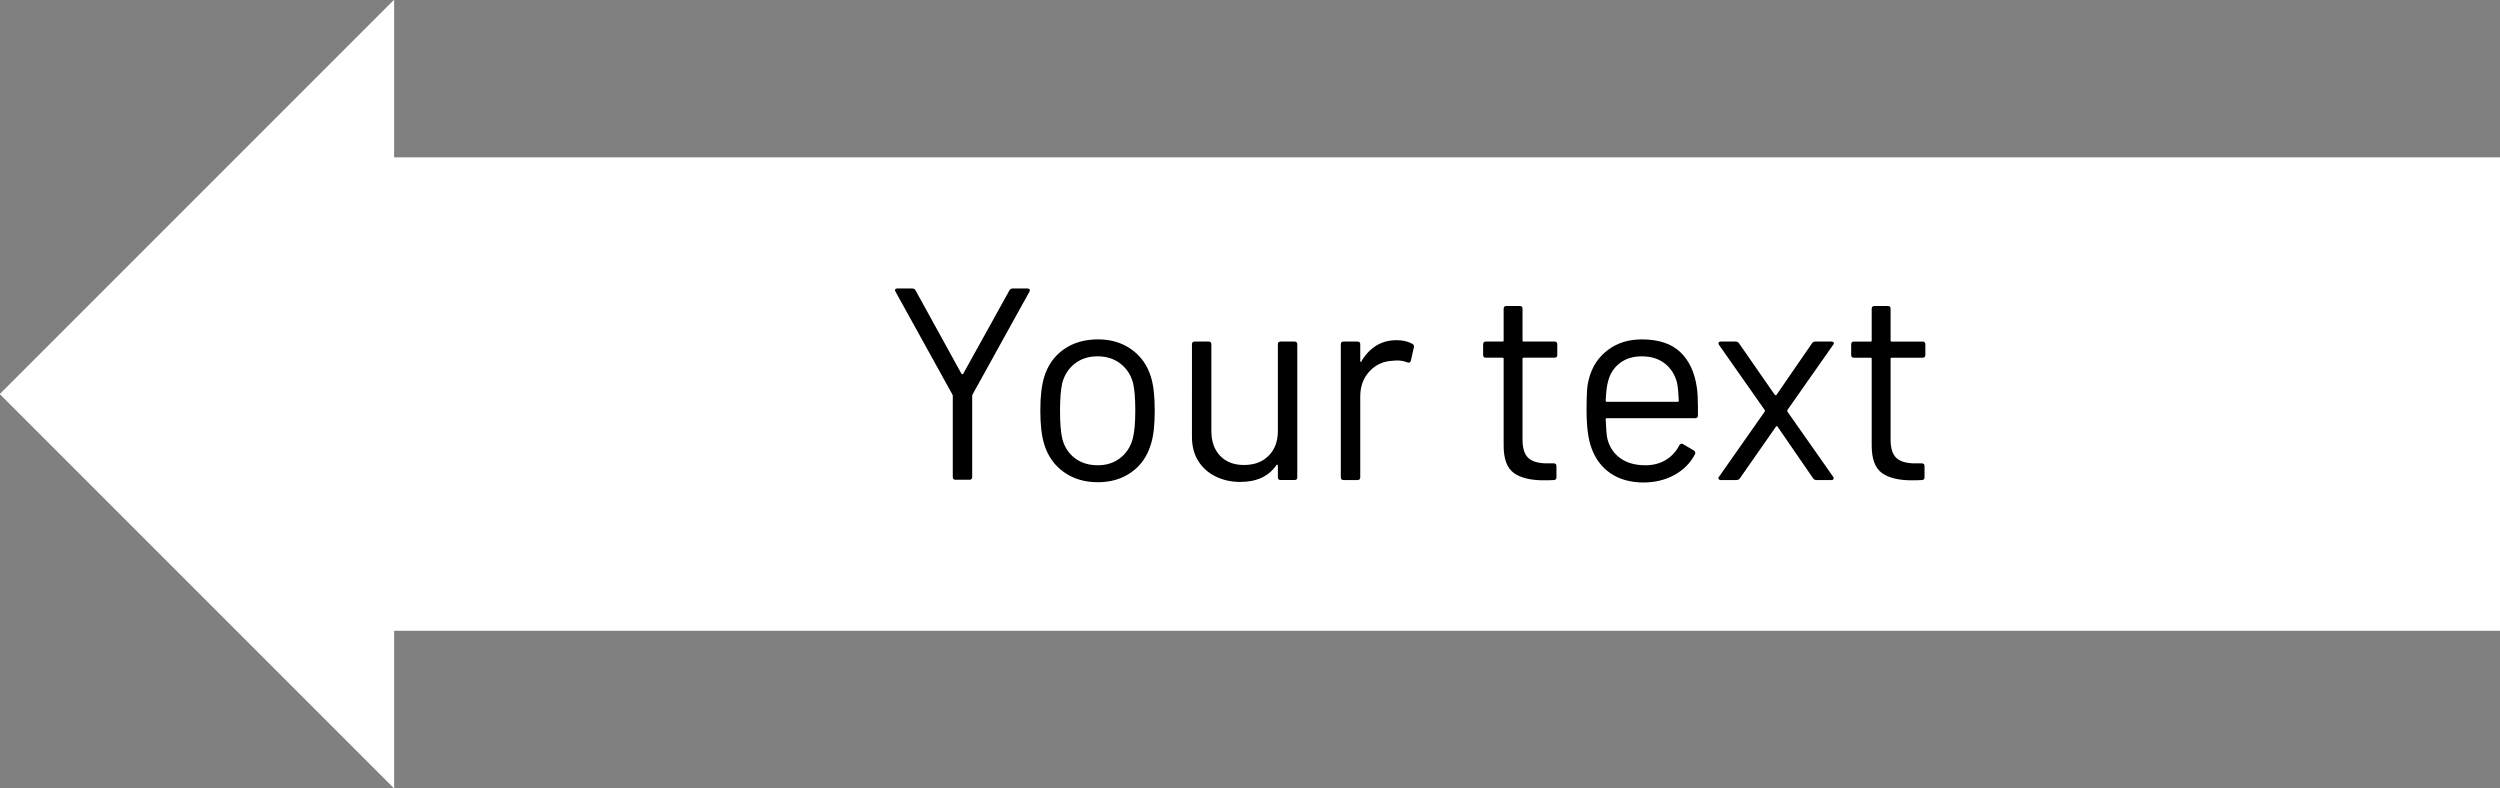 <svg xmlns="http://www.w3.org/2000/svg" xml:space="preserve" width="1114.961" viewBox="0 0 1114.96 351.496"><rect x="0" y="0" width="1114.96" height="351.496" fill="#808080" stroke="none"/><title>Plastic Signs Engraving, Left Arrow White Engraved Plastic. Fixing Method: Adhesive Tape</title><path d="M557.48 105.449V-105.45h-939.212v-70.299L-557.48 0l175.748 175.748v-70.3z" class="shadowbase preview" style="stroke:#fff;stroke-opacity:0;stroke-width:1;stroke-dasharray:none;stroke-linecap:butt;stroke-dashoffset:0;stroke-linejoin:miter;stroke-miterlimit:4;fill:#fff;fill-rule:nonzero;opacity:1" transform="translate(557.481 175.748)"/><g clip-path="url(#a)"><g transform="translate(557.481 175.748)"><clipPath id="a"><path stroke-linecap="round" d="M1114.962 281.197V70.299H175.748V0L0 175.748l175.748 175.748v-70.3z"/></clipPath><path d="M557.48 105.449V-105.45h-939.212v-70.299L-557.48 0l175.748 175.748v-70.3z" class="base" style="stroke:#fff;stroke-width:0;stroke-dasharray:none;stroke-linecap:butt;stroke-dashoffset:0;stroke-linejoin:miter;stroke-miterlimit:4;fill:#fff;fill-rule:nonzero;opacity:1"/></g></g><g clip-path="url(#b)"><g transform="translate(630.141 175.748)"><clipPath id="b"><path stroke-linecap="round" d="M1114.962 281.197V70.299H175.748V0L0 175.748l175.748 175.748v-70.3z"/></clipPath><path d="M-204 38.22q-1.22 0-1.22-1.22V.87q0-.49-.13-.61l-25.38-45.89q-.25-.49-.25-.73 0-.73 1.1-.73h6.59q1.1 0 1.47.85l20.5 37.23q.12.12.37.12.24 0 .36-.12l20.63-37.23q.49-.85 1.46-.85h6.59q.74 0 .98.42.25.43-.12 1.04L-196.44.26q-.12.12-.12.61V37q0 1.22-1.22 1.22zm63.46 1.1q-8.79 0-15.13-4.52-6.35-4.51-8.79-12.45-1.71-5.61-1.71-15.01t1.71-14.89q2.32-7.81 8.66-12.33 6.35-4.51 15.38-4.51 8.67 0 14.95 4.51 6.29 4.52 8.61 12.21 1.71 5.25 1.71 15.01 0 9.89-1.71 15.01-2.32 7.94-8.61 12.45-6.28 4.52-15.07 4.52m0-7.57q5.86 0 10.01-3.23 4.15-3.24 5.61-8.73 1.1-4.39 1.1-12.33 0-8.05-.97-12.32-1.47-5.5-5.68-8.73-4.21-3.24-10.19-3.24t-10.13 3.24q-4.15 3.23-5.62 8.73-.97 4.27-.97 12.32 0 8.06.97 12.33 1.35 5.49 5.56 8.73 4.21 3.23 10.31 3.23m80.31-53.95q0-1.22 1.22-1.22h6.22q1.22 0 1.22 1.22v59.32q0 1.22-1.22 1.22h-6.22q-1.22 0-1.22-1.22v-5.25q0-.24-.25-.36-.24-.13-.36.12-5.13 7.56-16.23 7.56-5.86 0-10.8-2.38-4.95-2.38-7.82-6.89-2.86-4.52-2.86-10.86V-22.2q0-1.22 1.22-1.22h6.22q1.22 0 1.22 1.22v38.69q0 6.96 3.91 11.05 3.9 4.09 10.62 4.09 6.95 0 11.04-4.15t4.09-10.99zm52.97-1.83q4.03 0 6.95 1.59.98.49.74 1.59l-1.35 5.98q-.36 1.22-1.58.73-2.08-.85-4.76-.85l-1.59.12q-6.35.24-10.49 4.7-4.15 4.45-4.15 11.29v36q0 1.22-1.22 1.22h-6.23q-1.22 0-1.22-1.22V-22.2q0-1.22 1.22-1.22h6.23q1.22 0 1.22 1.22v7.45q0 .37.18.43t.3-.19q2.57-4.51 6.53-7.01 3.97-2.51 9.22-2.51m71.64 6.59q0 1.22-1.22 1.22H49.37q-.49 0-.49.49v36.01q0 5.86 2.62 8.24 2.63 2.38 8.24 2.38h3.05q1.22 0 1.22 1.22v5q0 1.22-1.22 1.22-1.46.12-4.51.12-8.79 0-13.31-3.29-4.51-3.3-4.51-12.21v-38.69q0-.49-.49-.49h-7.44q-1.22 0-1.22-1.22v-4.76q0-1.22 1.22-1.22h7.44q.49 0 .49-.48v-14.16q0-1.22 1.22-1.22h5.98q1.22 0 1.22 1.22v14.16q0 .48.49.48h13.79q1.22 0 1.22 1.22zm62.25 14.53q.48 3.42.48 8.54v3.91q0 1.22-1.22 1.22H86.47q-.49 0-.49.49.25 6.71.74 8.66 1.34 5.49 5.73 8.67 4.4 3.17 11.23 3.17 5.13 0 9.03-2.32 3.91-2.32 6.1-6.59.74-1.1 1.71-.49l4.76 2.81q.98.61.49 1.71-3.05 5.86-9.15 9.21-6.11 3.36-14.04 3.36-8.66-.12-14.52-4.15t-8.42-11.23q-2.2-5.86-2.2-16.84 0-5.13.18-8.36.19-3.24.92-5.8 2.07-7.93 8.36-12.69 6.28-4.76 15.19-4.76 11.11 0 17.09 5.61 5.98 5.62 7.45 15.87m-24.54-13.92q-5.98 0-9.94 3.12-3.97 3.11-5.19 8.36-.73 2.56-.98 8.3 0 .48.49.48h31.61q.49 0 .49-.48-.24-5.5-.73-7.81-1.34-5.5-5.43-8.73-4.09-3.24-10.32-3.24m35.28 55.17q-.74 0-1.04-.49-.31-.49.18-.97l20.38-29.05q.25-.37 0-.73l-20.38-29.05q-.24-.25-.24-.61 0-.86 1.1-.86h6.59q.97 0 1.46.74L161.41.38q.12.13.37.13.24 0 .36-.13l15.87-23.06q.49-.74 1.46-.74h7.2q.74 0 .98.43t-.24 1.04L167.02 7.1q-.12.36 0 .73l20.39 29.05q.24.24.24.73 0 .24-.24.49-.25.24-.74.24h-6.71q-.98 0-1.46-.73l-15.87-23.07q-.12-.24-.37-.24-.24 0-.36.24l-16.11 23.07q-.49.73-1.47.73zm91.17-55.78q0 1.22-1.22 1.22h-13.8q-.48 0-.48.49v36.01q0 5.86 2.62 8.24t8.24 2.38h3.05q1.22 0 1.22 1.22v5q0 1.22-1.22 1.22-1.47.12-4.52.12-8.78 0-13.3-3.29-4.52-3.3-4.52-12.21v-38.69q0-.49-.48-.49h-7.45q-1.22 0-1.22-1.22v-4.76q0-1.22 1.22-1.22h7.45q.48 0 .48-.48v-14.16q0-1.22 1.22-1.22h5.99q1.22 0 1.22 1.22v14.16q0 .48.48.48h13.8q1.22 0 1.22 1.22z" class="object text"/></g></g><g clip-path="url(#c)"><g transform="translate(557.481 175.748)"><clipPath id="c"><path stroke-linecap="round" d="M1114.962 281.197V70.299H175.748V0L0 175.748l175.748 175.748v-70.3z"/></clipPath><path fill="none" d="M557.48 105.449V-105.45h-939.212v-70.299L-557.48 0l175.748 175.748v-70.3z" class="base borderdouble" style="stroke:#fff;stroke-width:0;stroke-dasharray:none;stroke-linecap:butt;stroke-dashoffset:0;stroke-linejoin:miter;stroke-miterlimit:4;fill:#fff;fill-opacity:0;fill-rule:nonzero;opacity:1"/></g></g></svg>